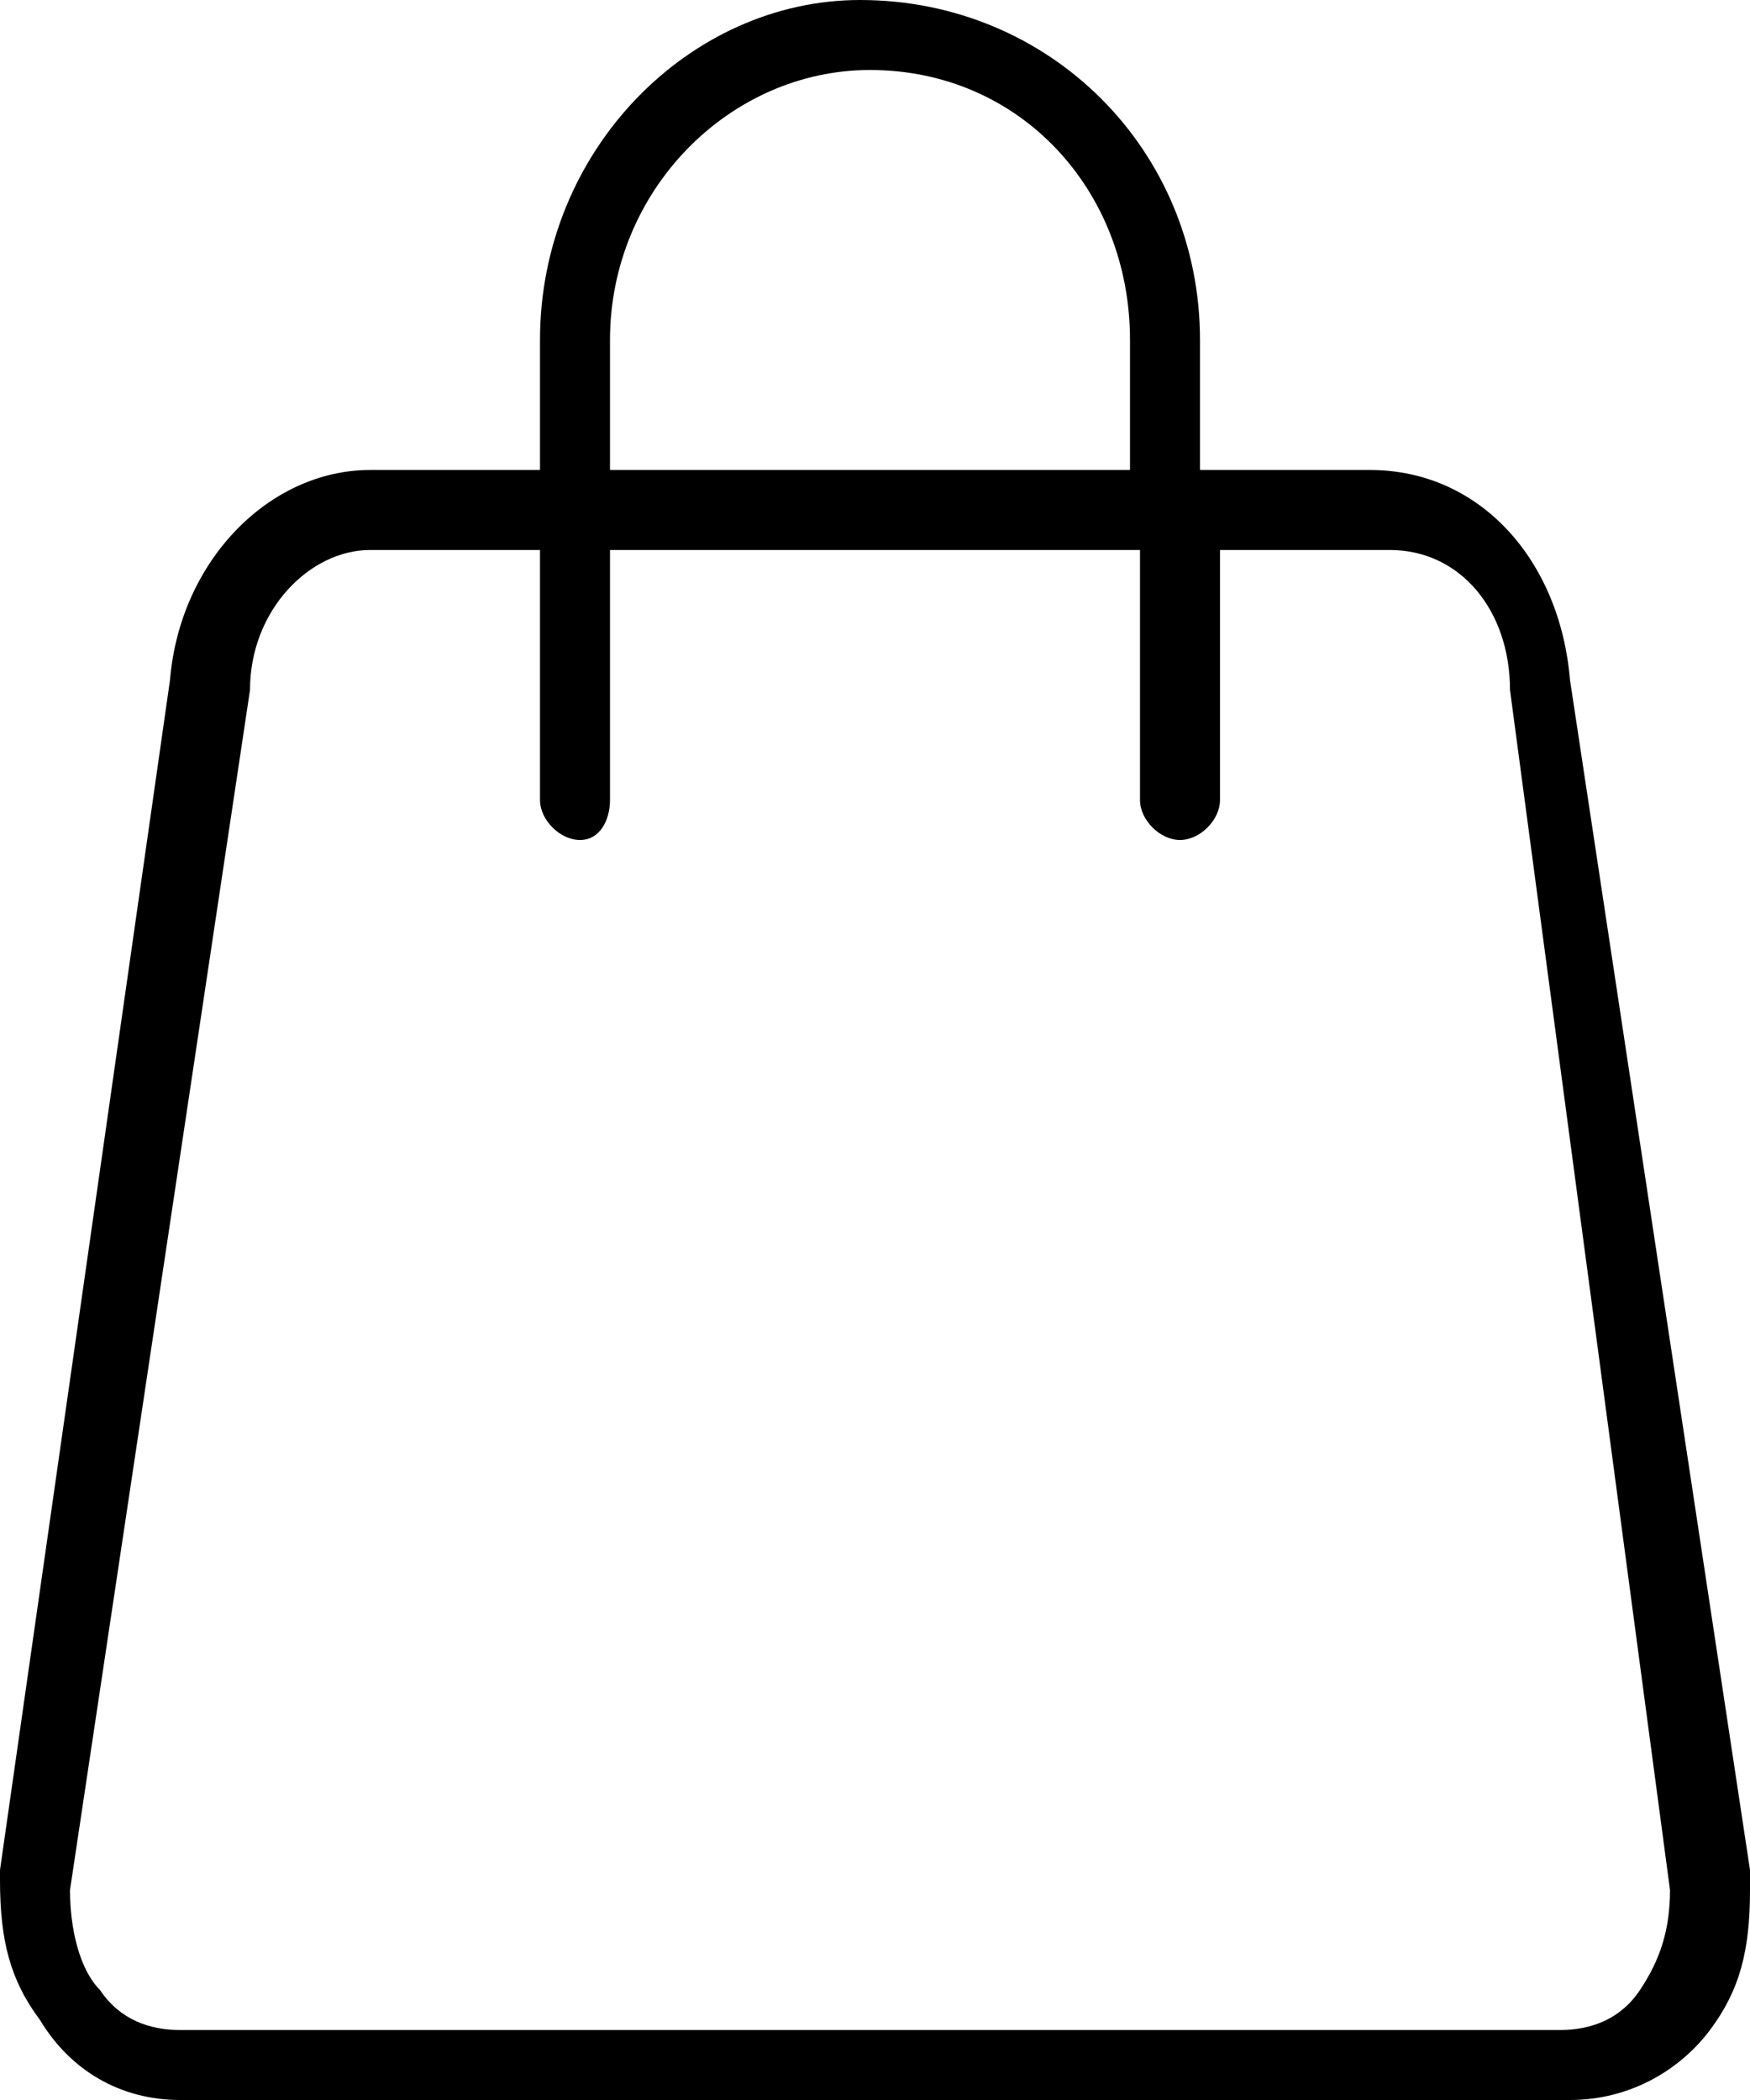 <?xml version="1.0" encoding="utf-8"?>
<!-- Generator: Adobe Illustrator 24.2.2, SVG Export Plug-In . SVG Version: 6.00 Build 0)  -->
<svg version="1.1" id="panier" xmlns="http://www.w3.org/2000/svg" xmlns:xlink="http://www.w3.org/1999/xlink" x="0px" y="0px"
	 viewBox="0 0 17.5 21" style="enable-background:new 0 0 17.5 21;" xml:space="preserve">
<g>
	<path d="M17.5,18.7L15.7,6.8l0,0c-0.1-1.2-0.9-2.1-2-2.1h-1.7V3.4c0-1.9-1.5-3.4-3.4-3.4C6.9,0,5.4,1.5,5.4,3.4v1.3H3.7
		c-1,0-1.9,0.9-2,2.1l0,0L0,18.7c0,0,0,0.1,0,0.1v0c0,0.6,0.1,1,0.4,1.4C0.7,20.7,1.2,21,1.8,21h13.9c0.6,0,1.1-0.3,1.4-0.7
		c0.3-0.4,0.4-0.8,0.4-1.4v0C17.5,18.8,17.5,18.8,17.5,18.7z M8.7,0.7c1.5,0,2.6,1.2,2.6,2.7v1.3H6.1V3.4C6.1,1.9,7.3,0.7,8.7,0.7z
		 M16.7,18.9c0,0.4-0.1,0.7-0.3,1c-0.2,0.3-0.5,0.4-0.8,0.4H1.8c-0.3,0-0.6-0.1-0.8-0.4c-0.2-0.2-0.3-0.6-0.3-1v0c0,0,0,0,0,0
		L2.5,6.9c0,0,0,0,0,0l0,0c0,0,0,0,0,0c0-0.8,0.6-1.4,1.2-1.4h1.7V8c0,0.2,0.2,0.4,0.4,0.4S6.1,8.2,6.1,8V5.5h5.3V8
		c0,0.2,0.2,0.4,0.4,0.4c0.2,0,0.4-0.2,0.4-0.4V5.5h1.7c0.7,0,1.2,0.6,1.2,1.4c0,0,0,0,0,0l0,0c0,0,0,0,0,0L16.7,18.9L16.7,18.9
		C16.7,18.8,16.7,18.9,16.7,18.9L16.7,18.9z"/>
</g>
</svg>
